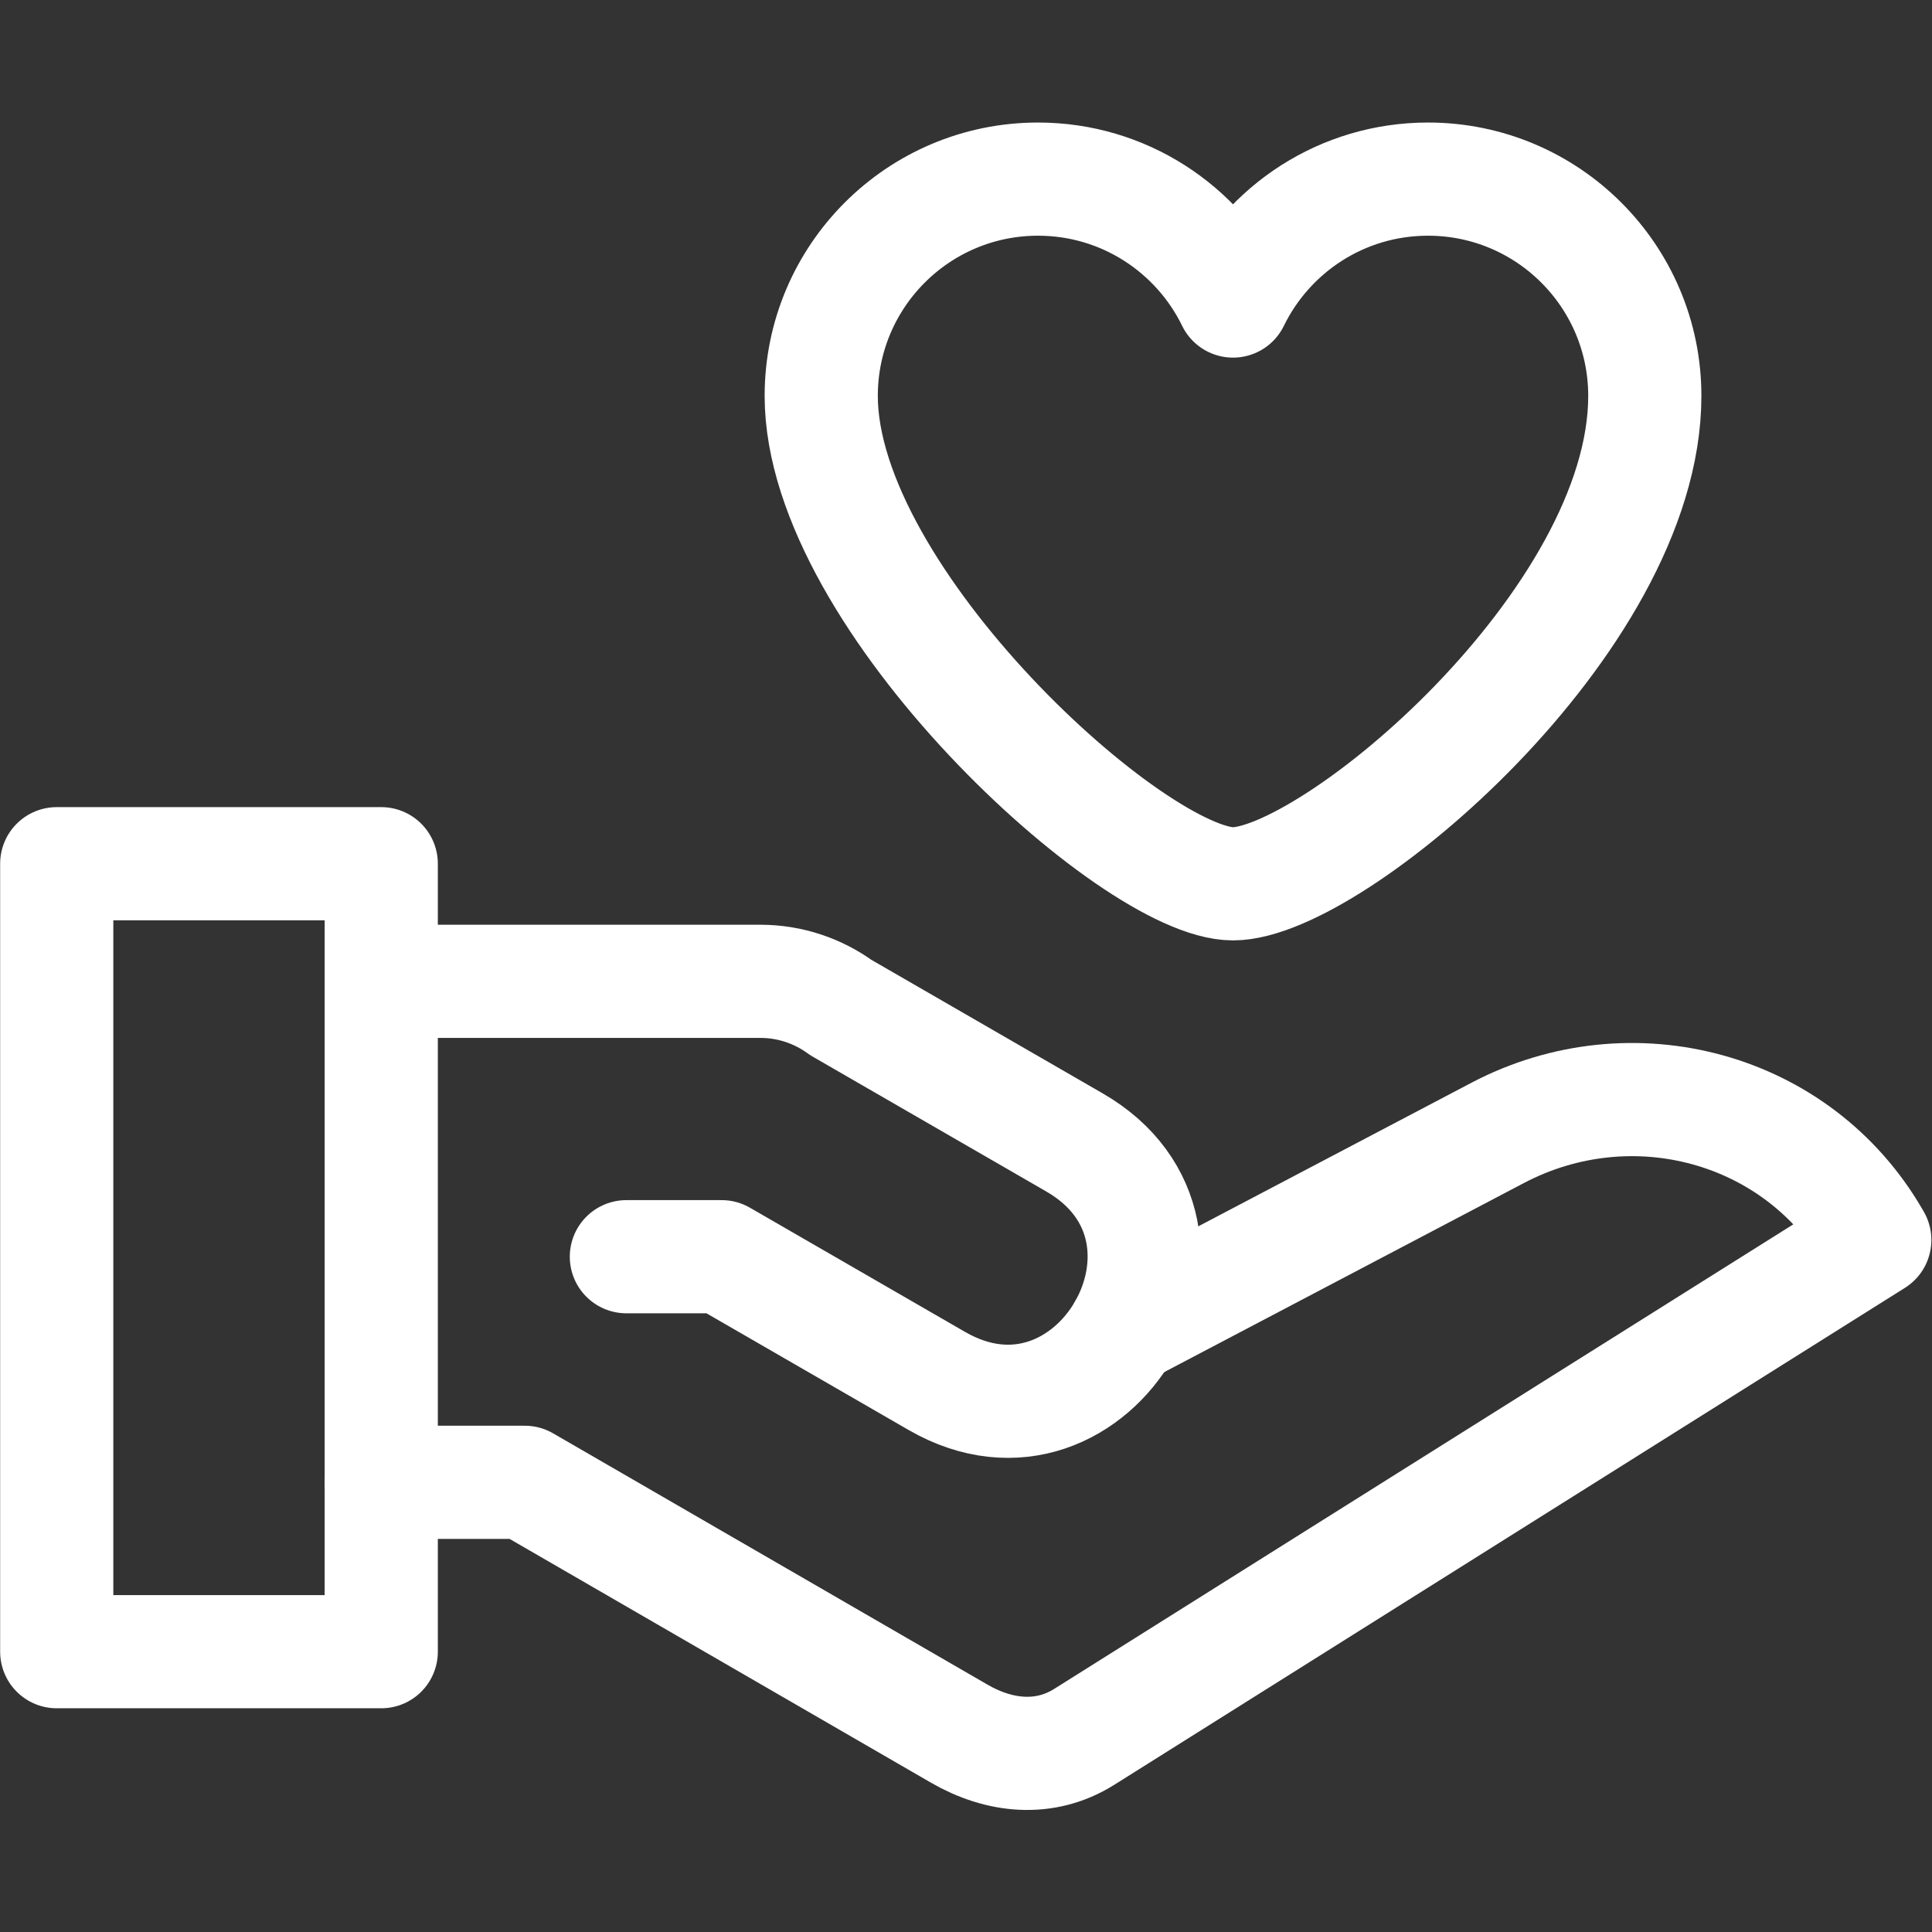 <svg xmlns="http://www.w3.org/2000/svg" version="1.1" xmlns:xlink="http://www.w3.org/1999/xlink" width="512" height="512" x="0" y="0" viewBox="0 0 682.667 682.667" style="enable-background:new 0 0 512 512" xml:space="preserve" class=""><rect x="0" y="0" width="682.667" height="682.667" fill="#333333" stroke="none"/><g><defs><clipPath id="a" clipPathUnits="userSpaceOnUse"><path d="M0 512h512V0H0Z" fill="#ffffff" opacity="1" data-original="#ffffff"></path></clipPath></defs><g clip-path="url(#a)" transform="matrix(1.333 0 0 -1.333 0 682.667)"><path d="m0 0 98.913 51.998c35.58 18.705 79.592 6.939 99.693-27.87l.29-.503L-10.67-108.093c-10.419-6.549-22.474-5.312-33.126.851l-115.168 66.627h-38.042" style="stroke-width:30;stroke-linecap:round;stroke-linejoin:round;stroke-miterlimit:22.926;stroke-dasharray:none;stroke-opacity:1" transform="translate(298.065 159.818)" fill="none" stroke="#ffffff" stroke-width="30" stroke-linecap="round" stroke-linejoin="round" stroke-miterlimit="22.926" stroke-dasharray="none" stroke-opacity="" data-original="#ffffff" class=""></path><path d="M0 0h93c7.97 0 15.363-2.59 21.383-6.969l61.895-35.735c41.819-24.143 5.319-87.363-36.499-63.219L82.753-72.999H57.5" style="stroke-width:30;stroke-linecap:round;stroke-linejoin:round;stroke-miterlimit:22.926;stroke-dasharray:none;stroke-opacity:1" transform="translate(108.537 252.002)" fill="none" stroke="#ffffff" stroke-width="30" stroke-linecap="round" stroke-linejoin="round" stroke-miterlimit="22.926" stroke-dasharray="none" stroke-opacity="" data-original="#ffffff" class=""></path><path d="M15.038 283.177h86.021V74.305H15.038Z" style="stroke-width:30;stroke-linecap:round;stroke-linejoin:round;stroke-miterlimit:22.926;stroke-dasharray:none;stroke-opacity:1" fill="none" stroke="#ffffff" stroke-width="30" stroke-linecap="round" stroke-linejoin="round" stroke-miterlimit="22.926" stroke-dasharray="none" stroke-opacity="" data-original="#ffffff" class=""></path><path d="M0 0c22.719 0 42.357-13.185 51.686-32.318C61.014-13.185 80.652 0 103.372 0c31.739 0 57.47-25.73 57.47-57.471 0-59.838-82.886-129.326-109.156-129.326-26.27 0-109.156 75.376-109.156 129.326C-57.47-25.73-31.74 0 0 0Z" style="stroke-width:30;stroke-linecap:round;stroke-linejoin:round;stroke-miterlimit:22.926;stroke-dasharray:none;stroke-opacity:1" transform="translate(275.158 464.648)" fill="none" stroke="#ffffff" stroke-width="30" stroke-linecap="round" stroke-linejoin="round" stroke-miterlimit="22.926" stroke-dasharray="none" stroke-opacity="" data-original="#ffffff" class=""></path></g></g></svg>